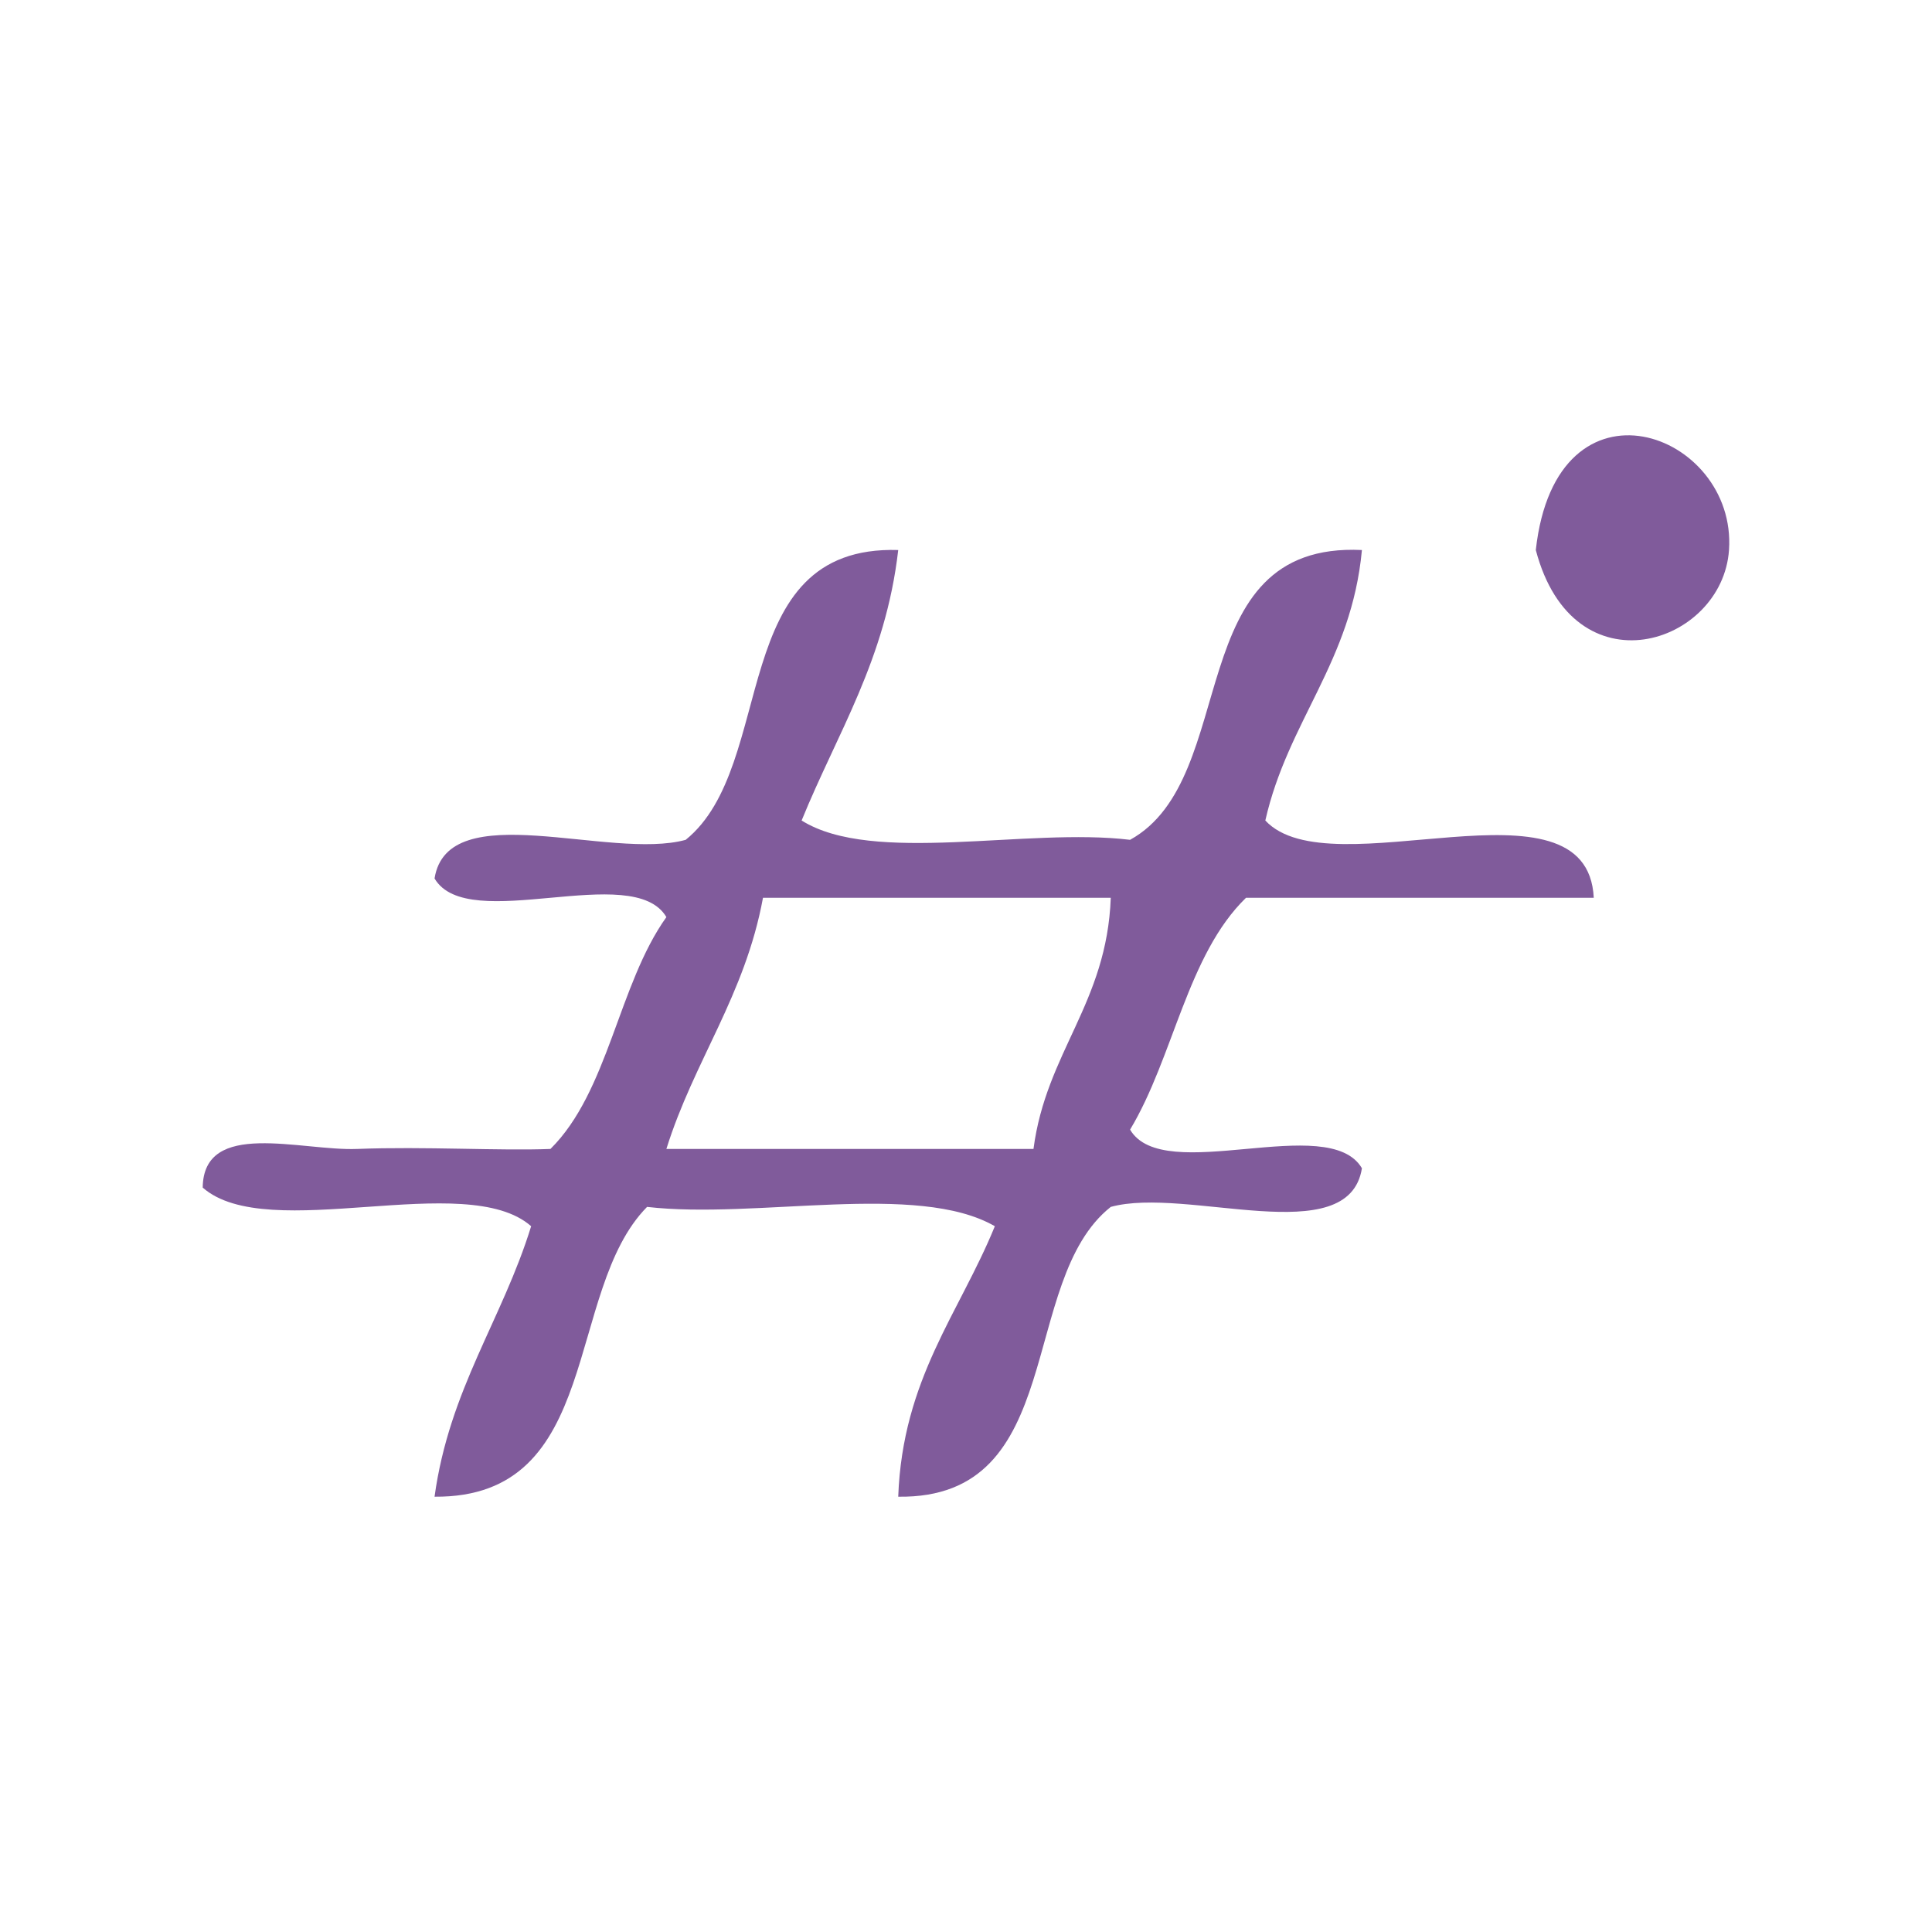 <?xml version="1.0" encoding="UTF-8" standalone="no"?>
<!-- Generator: Adobe Illustrator 15.0.0, SVG Export Plug-In . SVG Version: 6.00 Build 0)  -->

<svg
   xmlns:dc="http://purl.org/dc/elements/1.1/"
   xmlns:cc="http://creativecommons.org/ns#"
   xmlns:rdf="http://www.w3.org/1999/02/22-rdf-syntax-ns#"
   xmlns:svg="http://www.w3.org/2000/svg"
   xmlns="http://www.w3.org/2000/svg"
   xmlns:sodipodi="http://sodipodi.sourceforge.net/DTD/sodipodi-0.dtd"
   xmlns:inkscape="http://www.inkscape.org/namespaces/inkscape"
   version="1.1"
   id="Calque_1"
   x="0px"
   y="0px"
   width="100px"
   height="100px"
   viewBox="0 0 100 100"
   style="enable-background:new 0 0 100 100;"
   xml:space="preserve"
   sodipodi:docname="unideo-33-excess.svg"
   inkscape:version="0.92.1 r15371"><defs
   id="defs15" /><sodipodi:namedview
   pagecolor="#ffffff"
   bordercolor="#666666"
   borderopacity="1"
   objecttolerance="10"
   gridtolerance="10"
   guidetolerance="10"
   inkscape:pageopacity="0"
   inkscape:pageshadow="2"
   inkscape:window-width="1292"
   inkscape:window-height="804"
   id="namedview13"
   showgrid="false"
   inkscape:zoom="2.36"
   inkscape:cx="50"
   inkscape:cy="50"
   inkscape:window-x="266"
   inkscape:window-y="137"
   inkscape:window-maximized="0"
   inkscape:current-layer="Calque_1" />
<g
   id="g10"
   style="fill:#805b9b;fill-opacity:1">
	<g
   id="g8"
   style="fill:#805b9b;fill-opacity:1">
		<g
   id="g6"
   style="fill:#805b9b;fill-opacity:1">
			<path
   d="M79.493,28.469c1.056-9.544,10.421-6.106,10,0C89.155,33.381,81.444,35.893,79.493,28.469z"
   id="path2"
   style="fill:#805b9b;fill-opacity:1" />
			<path
   d="M46.492,28.469c-0.651,5.682-3.17,9.497-5,14c3.688,2.313,11.651,0.35,17.001,1c5.797-3.203,2.55-15.449,12-15     c-0.539,5.795-3.831,8.837-5,14c3.369,3.631,16.67-2.67,17,4c-6,0-12,0-18,0c-3.044,2.958-3.746,8.254-6,12     c1.725,2.942,10.274-0.941,12,2c-0.686,4.315-9.08,0.92-13,2c-4.836,3.831-2.209,15.126-11.001,15     c0.225-6.108,3.167-9.5,5.001-14c-4.019-2.314-12.32-0.347-18.001-1c-4.303,4.363-2.26,15.073-11,15     c0.765-5.568,3.507-9.159,5-14c-3.364-2.968-13.635,0.968-17-2c0.042-3.559,5.078-1.886,8-2c3.438-0.135,7.438,0.104,10,0     c3.013-2.987,3.502-8.498,6-12c-1.725-2.941-10.274,0.942-12-2c0.686-4.314,9.08-0.92,13-2     C40.283,39.594,37.554,28.197,46.492,28.469z M39.492,46.469c-0.932,5.068-3.572,8.427-5,13c6.333,0,12.667,0,19.001,0     c0.655-5.011,3.8-7.533,4-13C51.493,46.469,45.492,46.469,39.492,46.469z"
   id="path4"
   style="fill:#805b9b;fill-opacity:1" />
		</g>
	</g>
</g>
</svg>